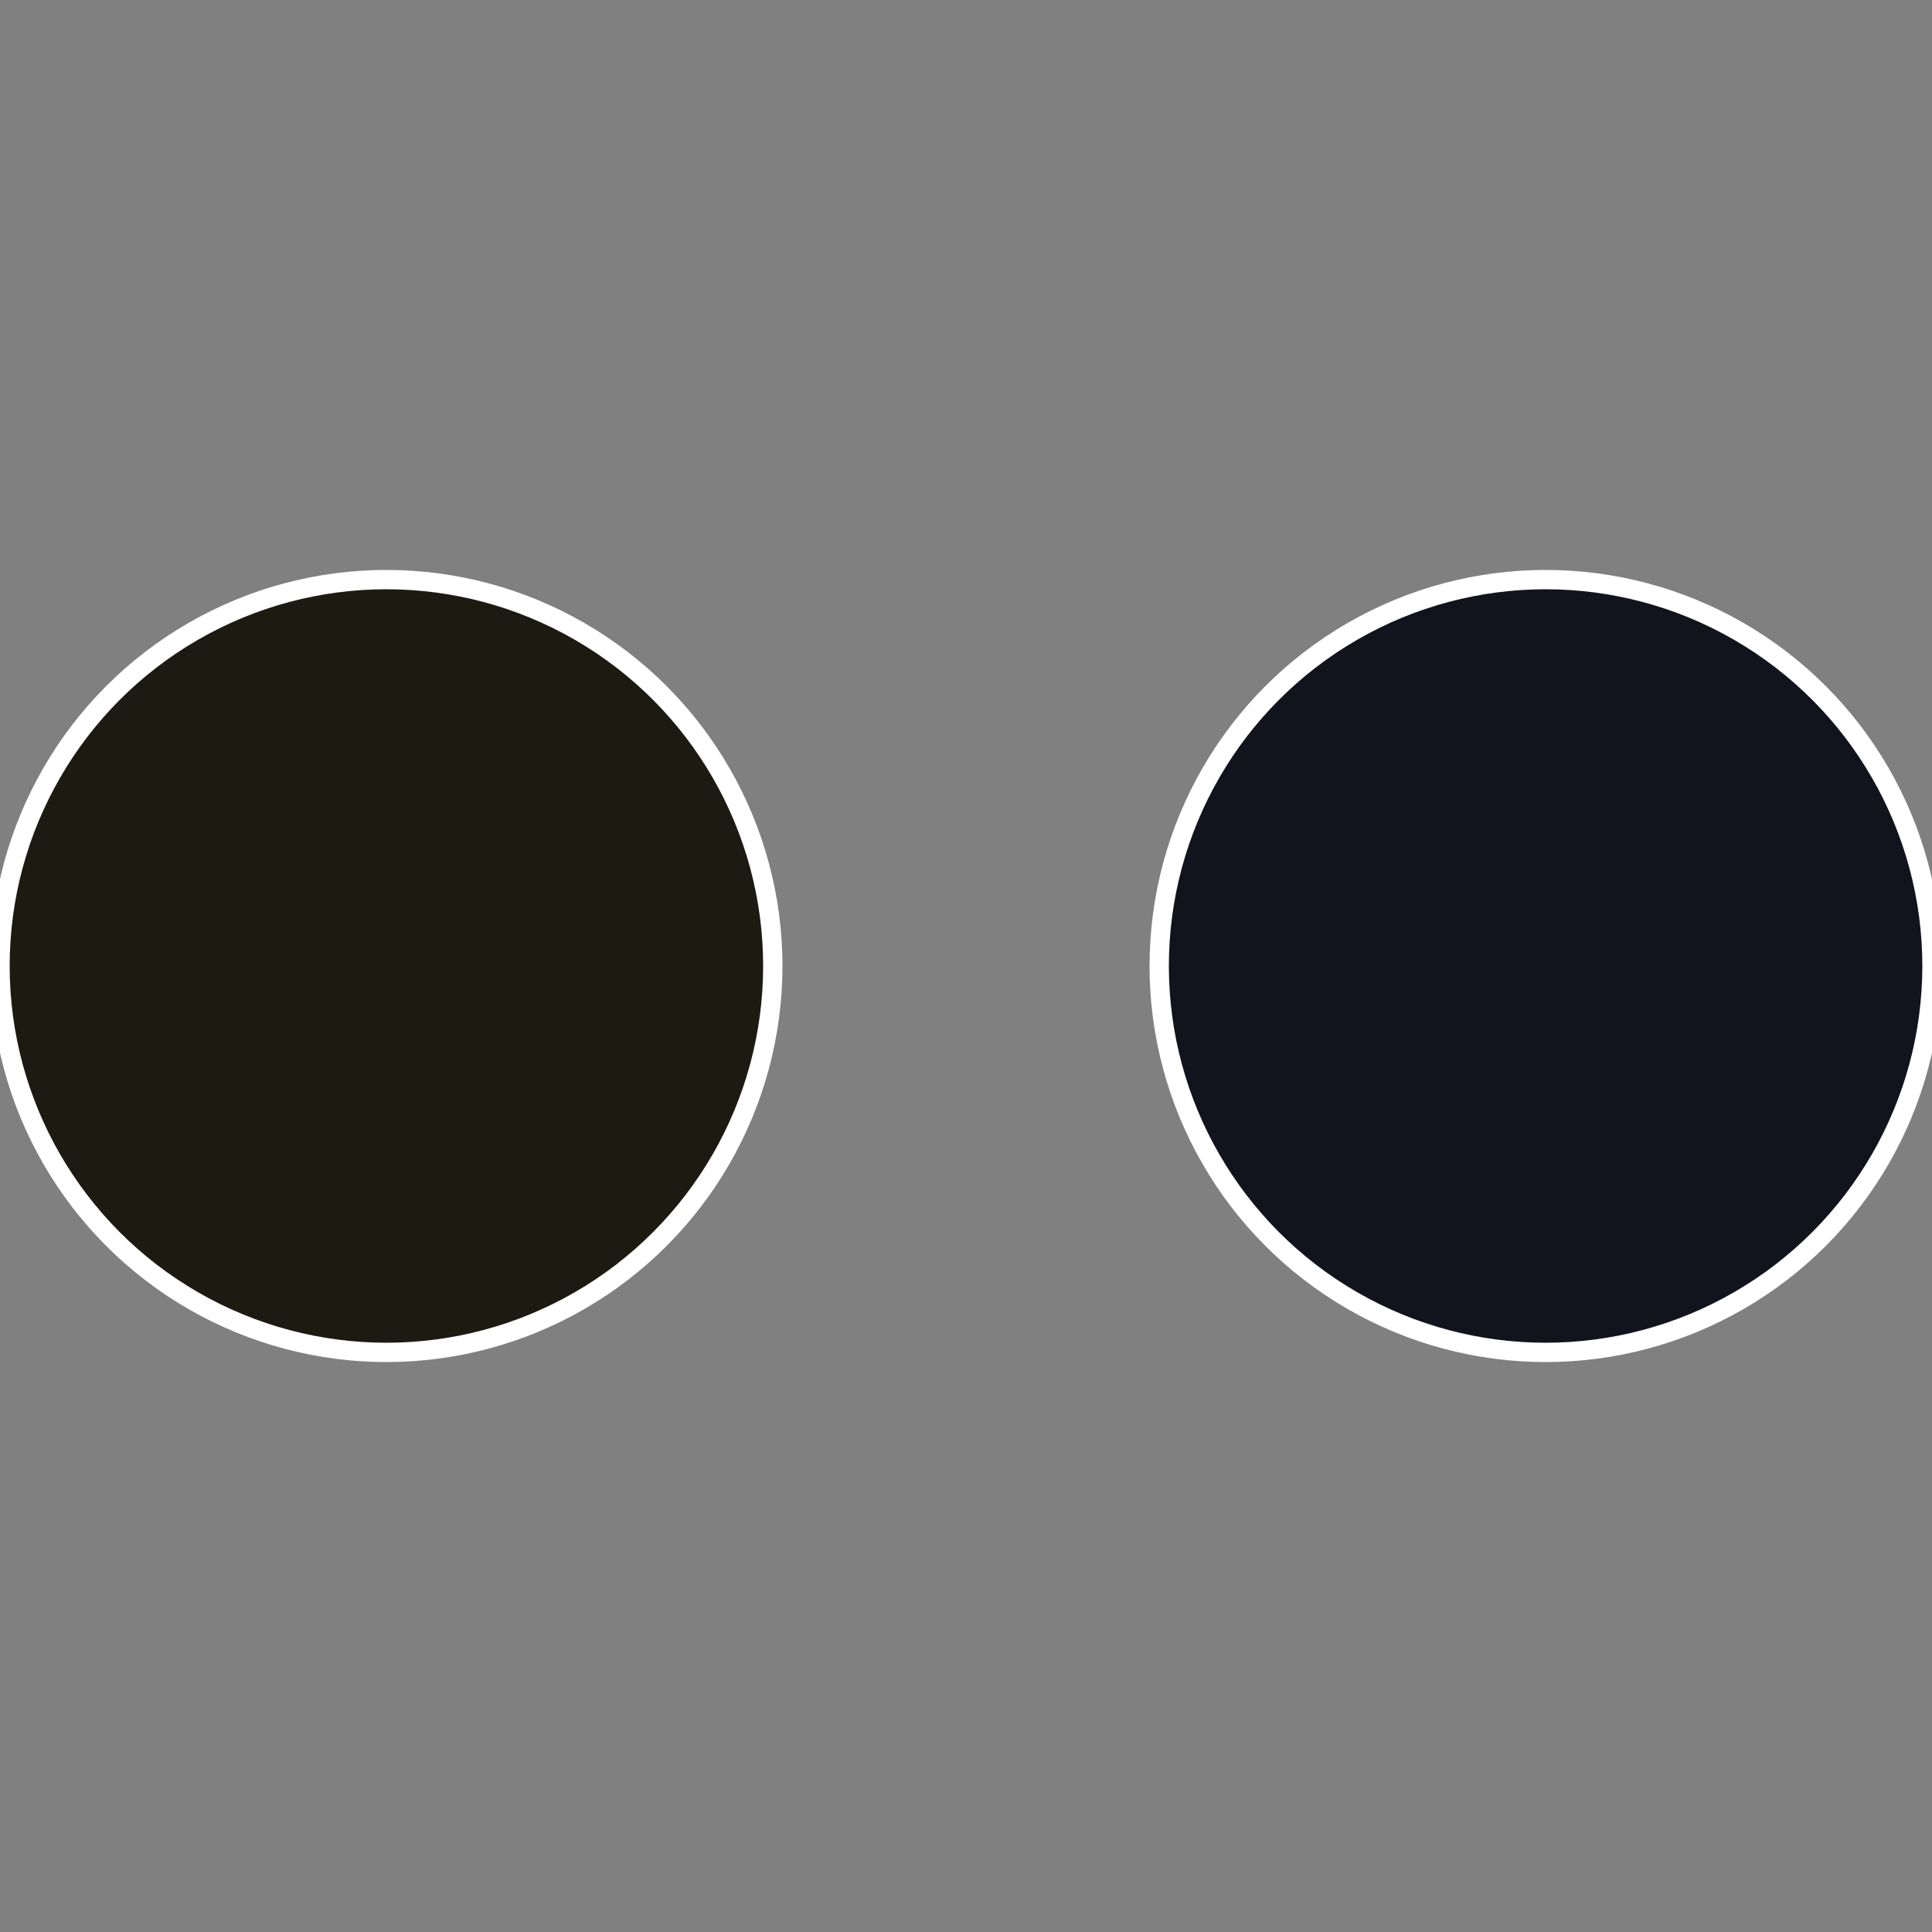 <?xml version="1.0" standalone="no"?>
<svg width="500" height="500" viewBox="-1 -1 2 2" xmlns="http://www.w3.org/2000/svg">
 
                <rect x="-1" y="-1" width="2" height="2" fill="#808080" stroke="none"/>
 
                <circle cx="0.6" cy="0" r="0.4" fill="#11141d" stroke="#fff" stroke-width="1%" />
             
                <circle cx="-0.6" cy="7.3478807948841E-17" r="0.4" fill="#1d1a11" stroke="#fff" stroke-width="1%" />
            </svg>
